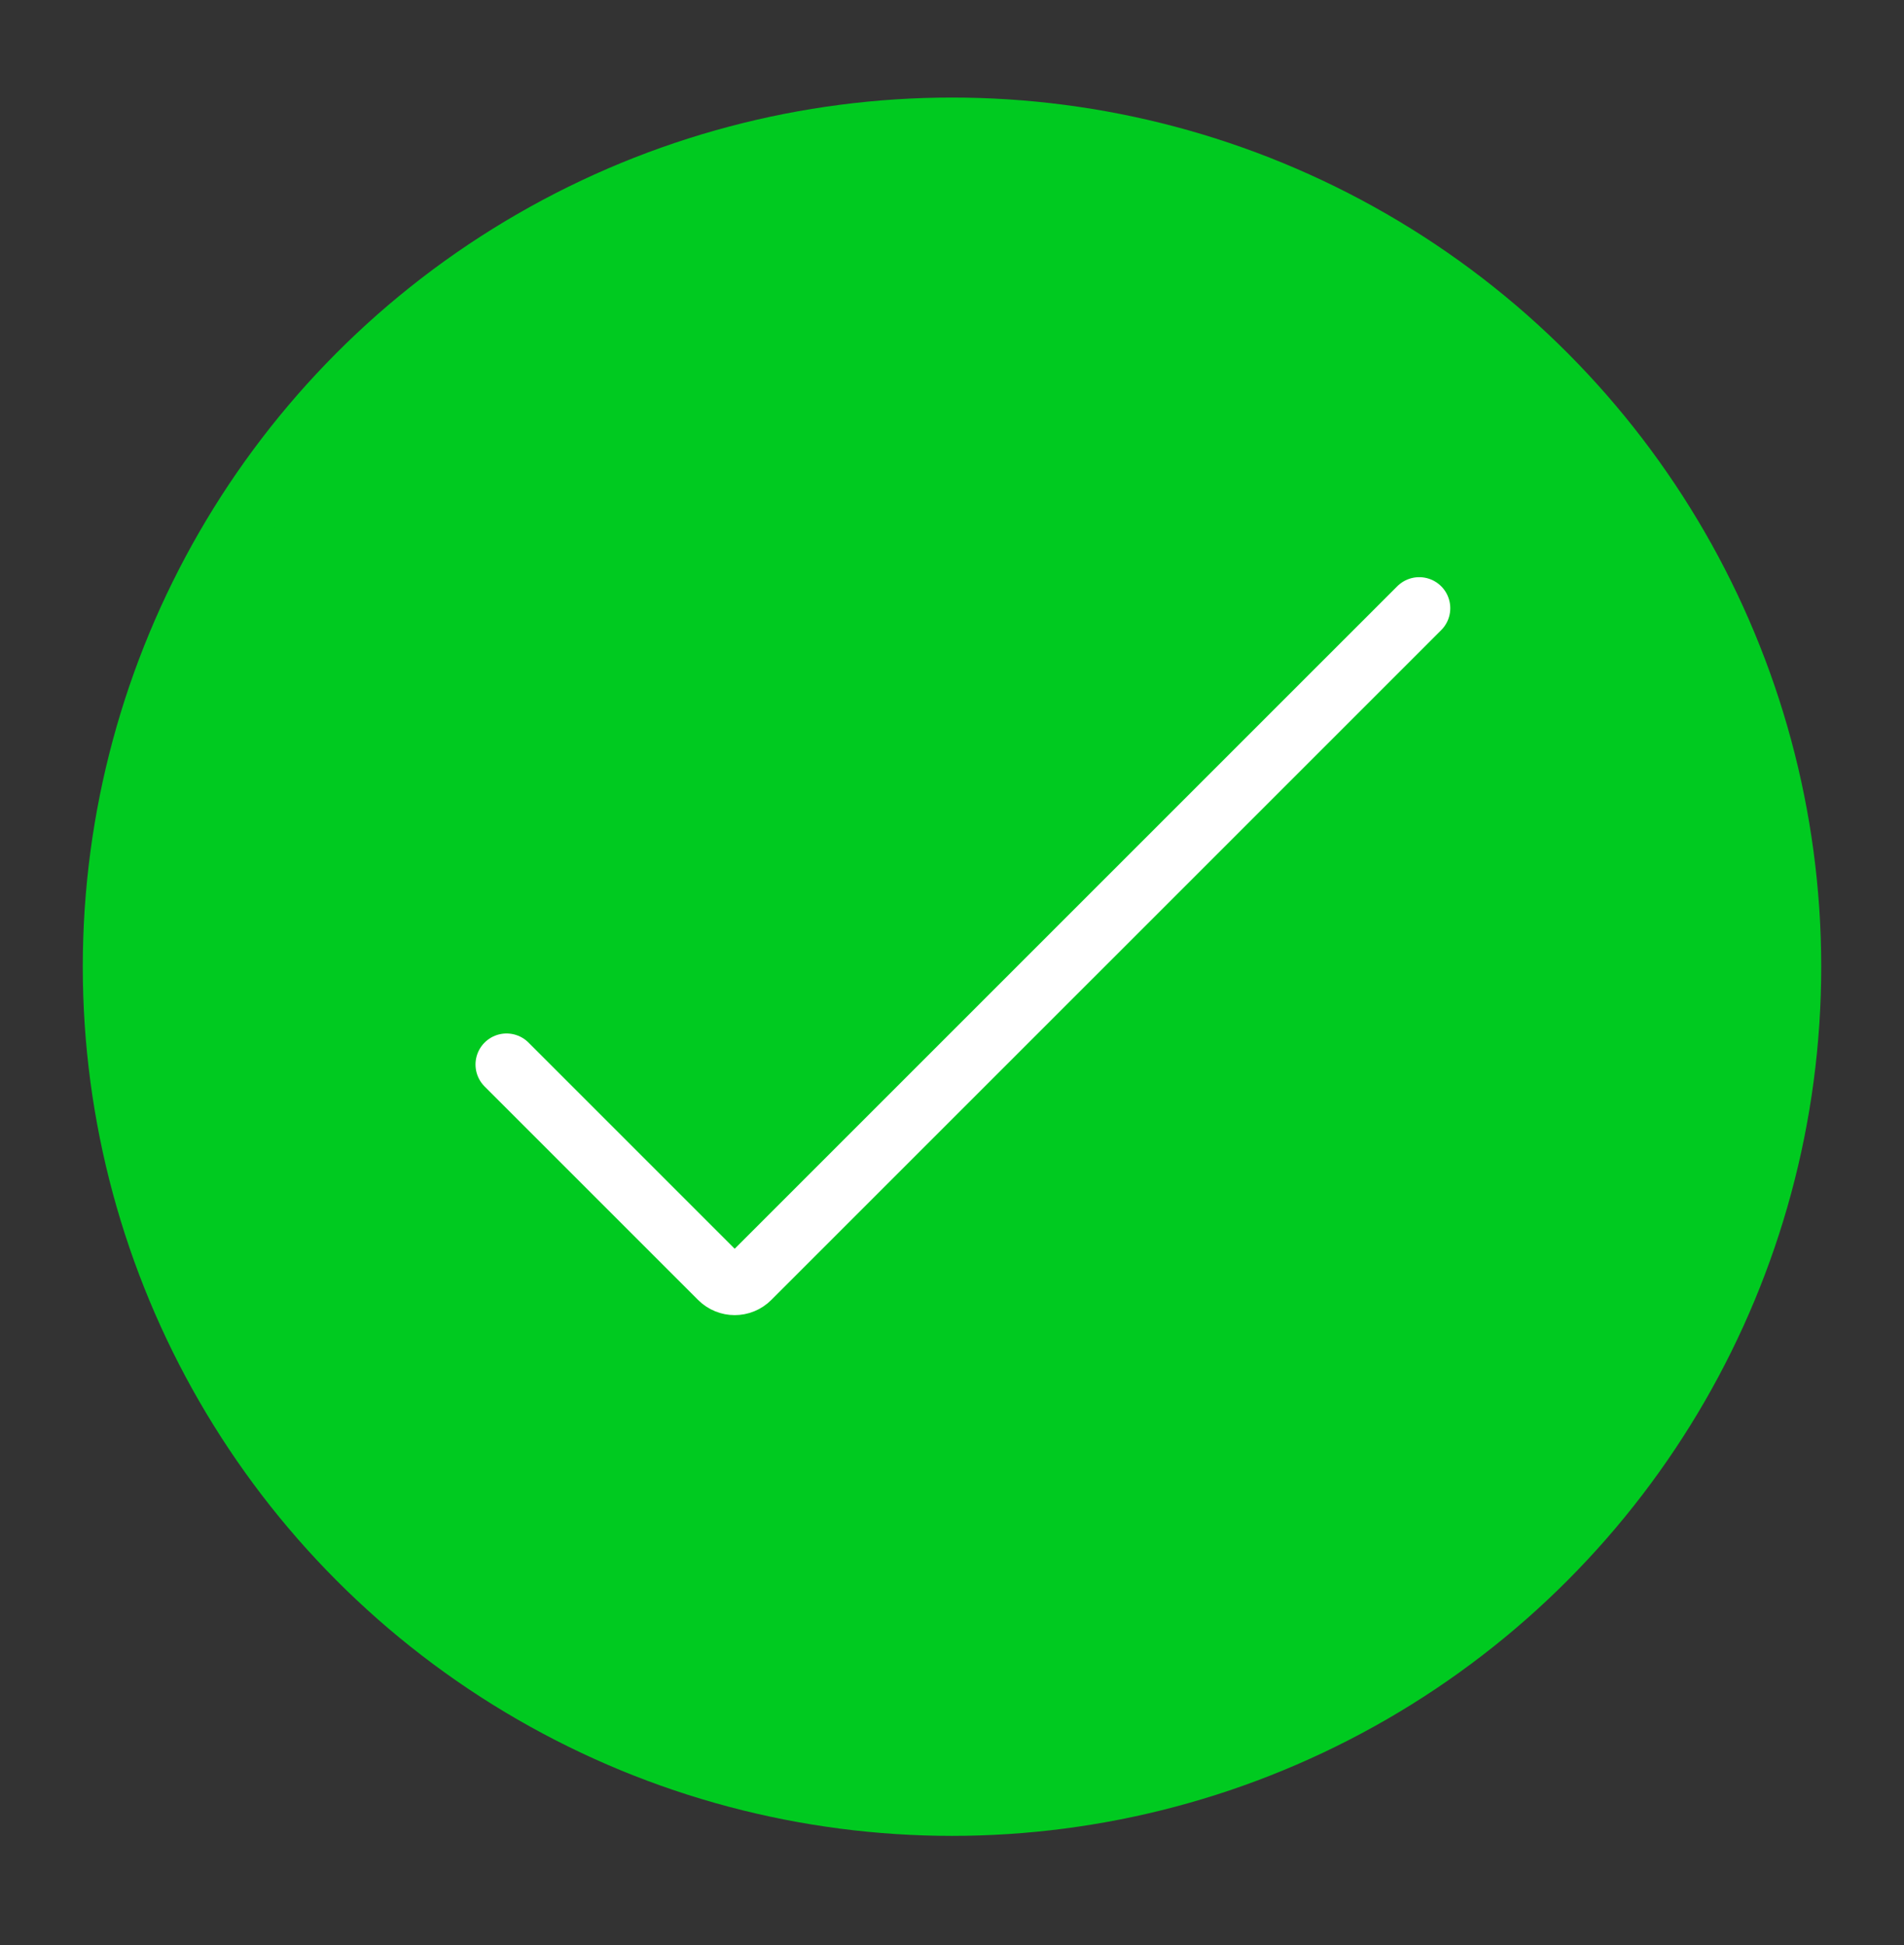 <svg width="46" height="47" viewBox="0 0 46 47" fill="none" xmlns="http://www.w3.org/2000/svg">
<rect x="0" y="0" width="46" height="47" fill="#333333" stroke="none"/>
<circle cx="23" cy="23.357" r="20.25" fill="#00CA20" stroke="#00CA20" stroke-width="1.5"/>
<path d="M12.238 25.72L17.396 30.878C17.592 31.074 17.908 31.074 18.104 30.878L34.288 14.695" stroke="white" stroke-width="1.5" stroke-linecap="round"/>
</svg>
